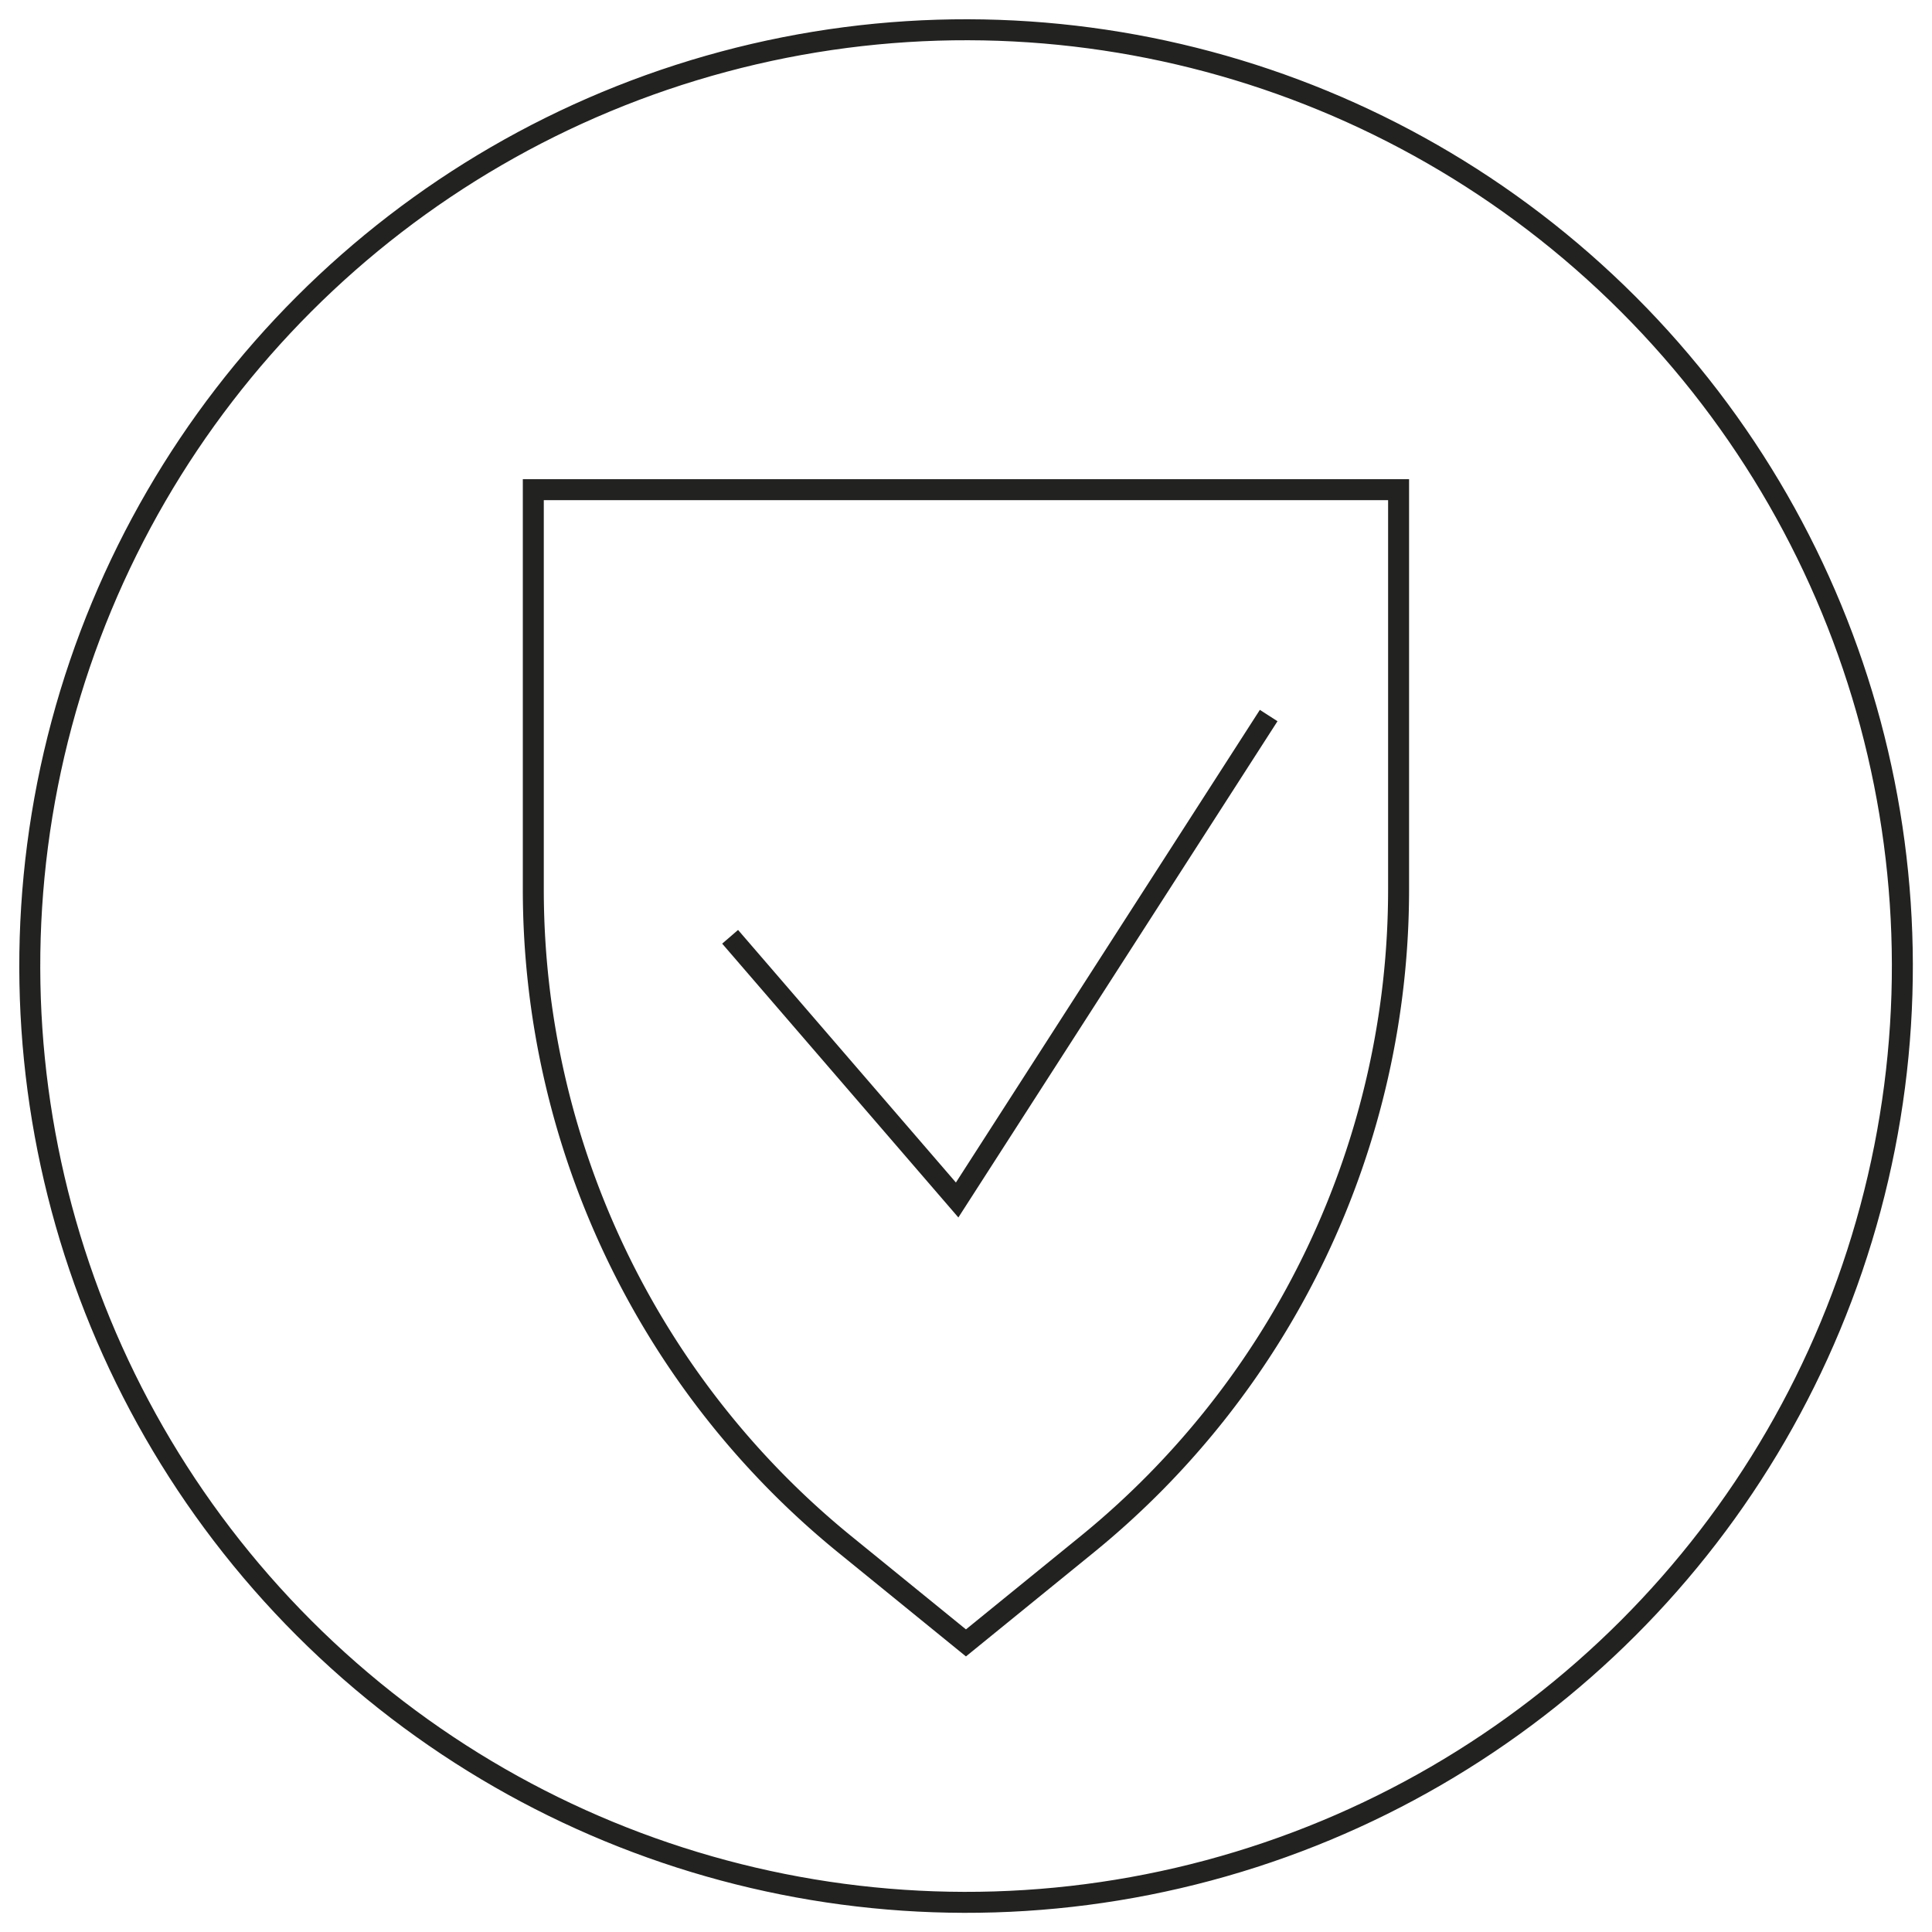 <svg id="Black" xmlns="http://www.w3.org/2000/svg" viewBox="0 0 184.25 184.25">
  <defs>
    <style>
      .cls-1 {
        fill: none;
        stroke: #222221;
        stroke-miterlimit: 10;
        stroke-width: 2px;
      }
    </style>
  </defs>
  <circle class="cls-1" cx="92.13" cy="92.13" r="89.29" transform="translate(-38.16 92.13) rotate(-45)"/>
  <path class="cls-1" d="M92.12,156.68l-11.57-9.41A80.54,80.54,0,0,1,50.86,84.82V46.7h82.52V84.82a80.54,80.54,0,0,1-29.69,62.45Z"/>
  <polyline class="cls-1" points="69.63 89.34 91.28 114.44 120.99 68.24"/>
</svg>
